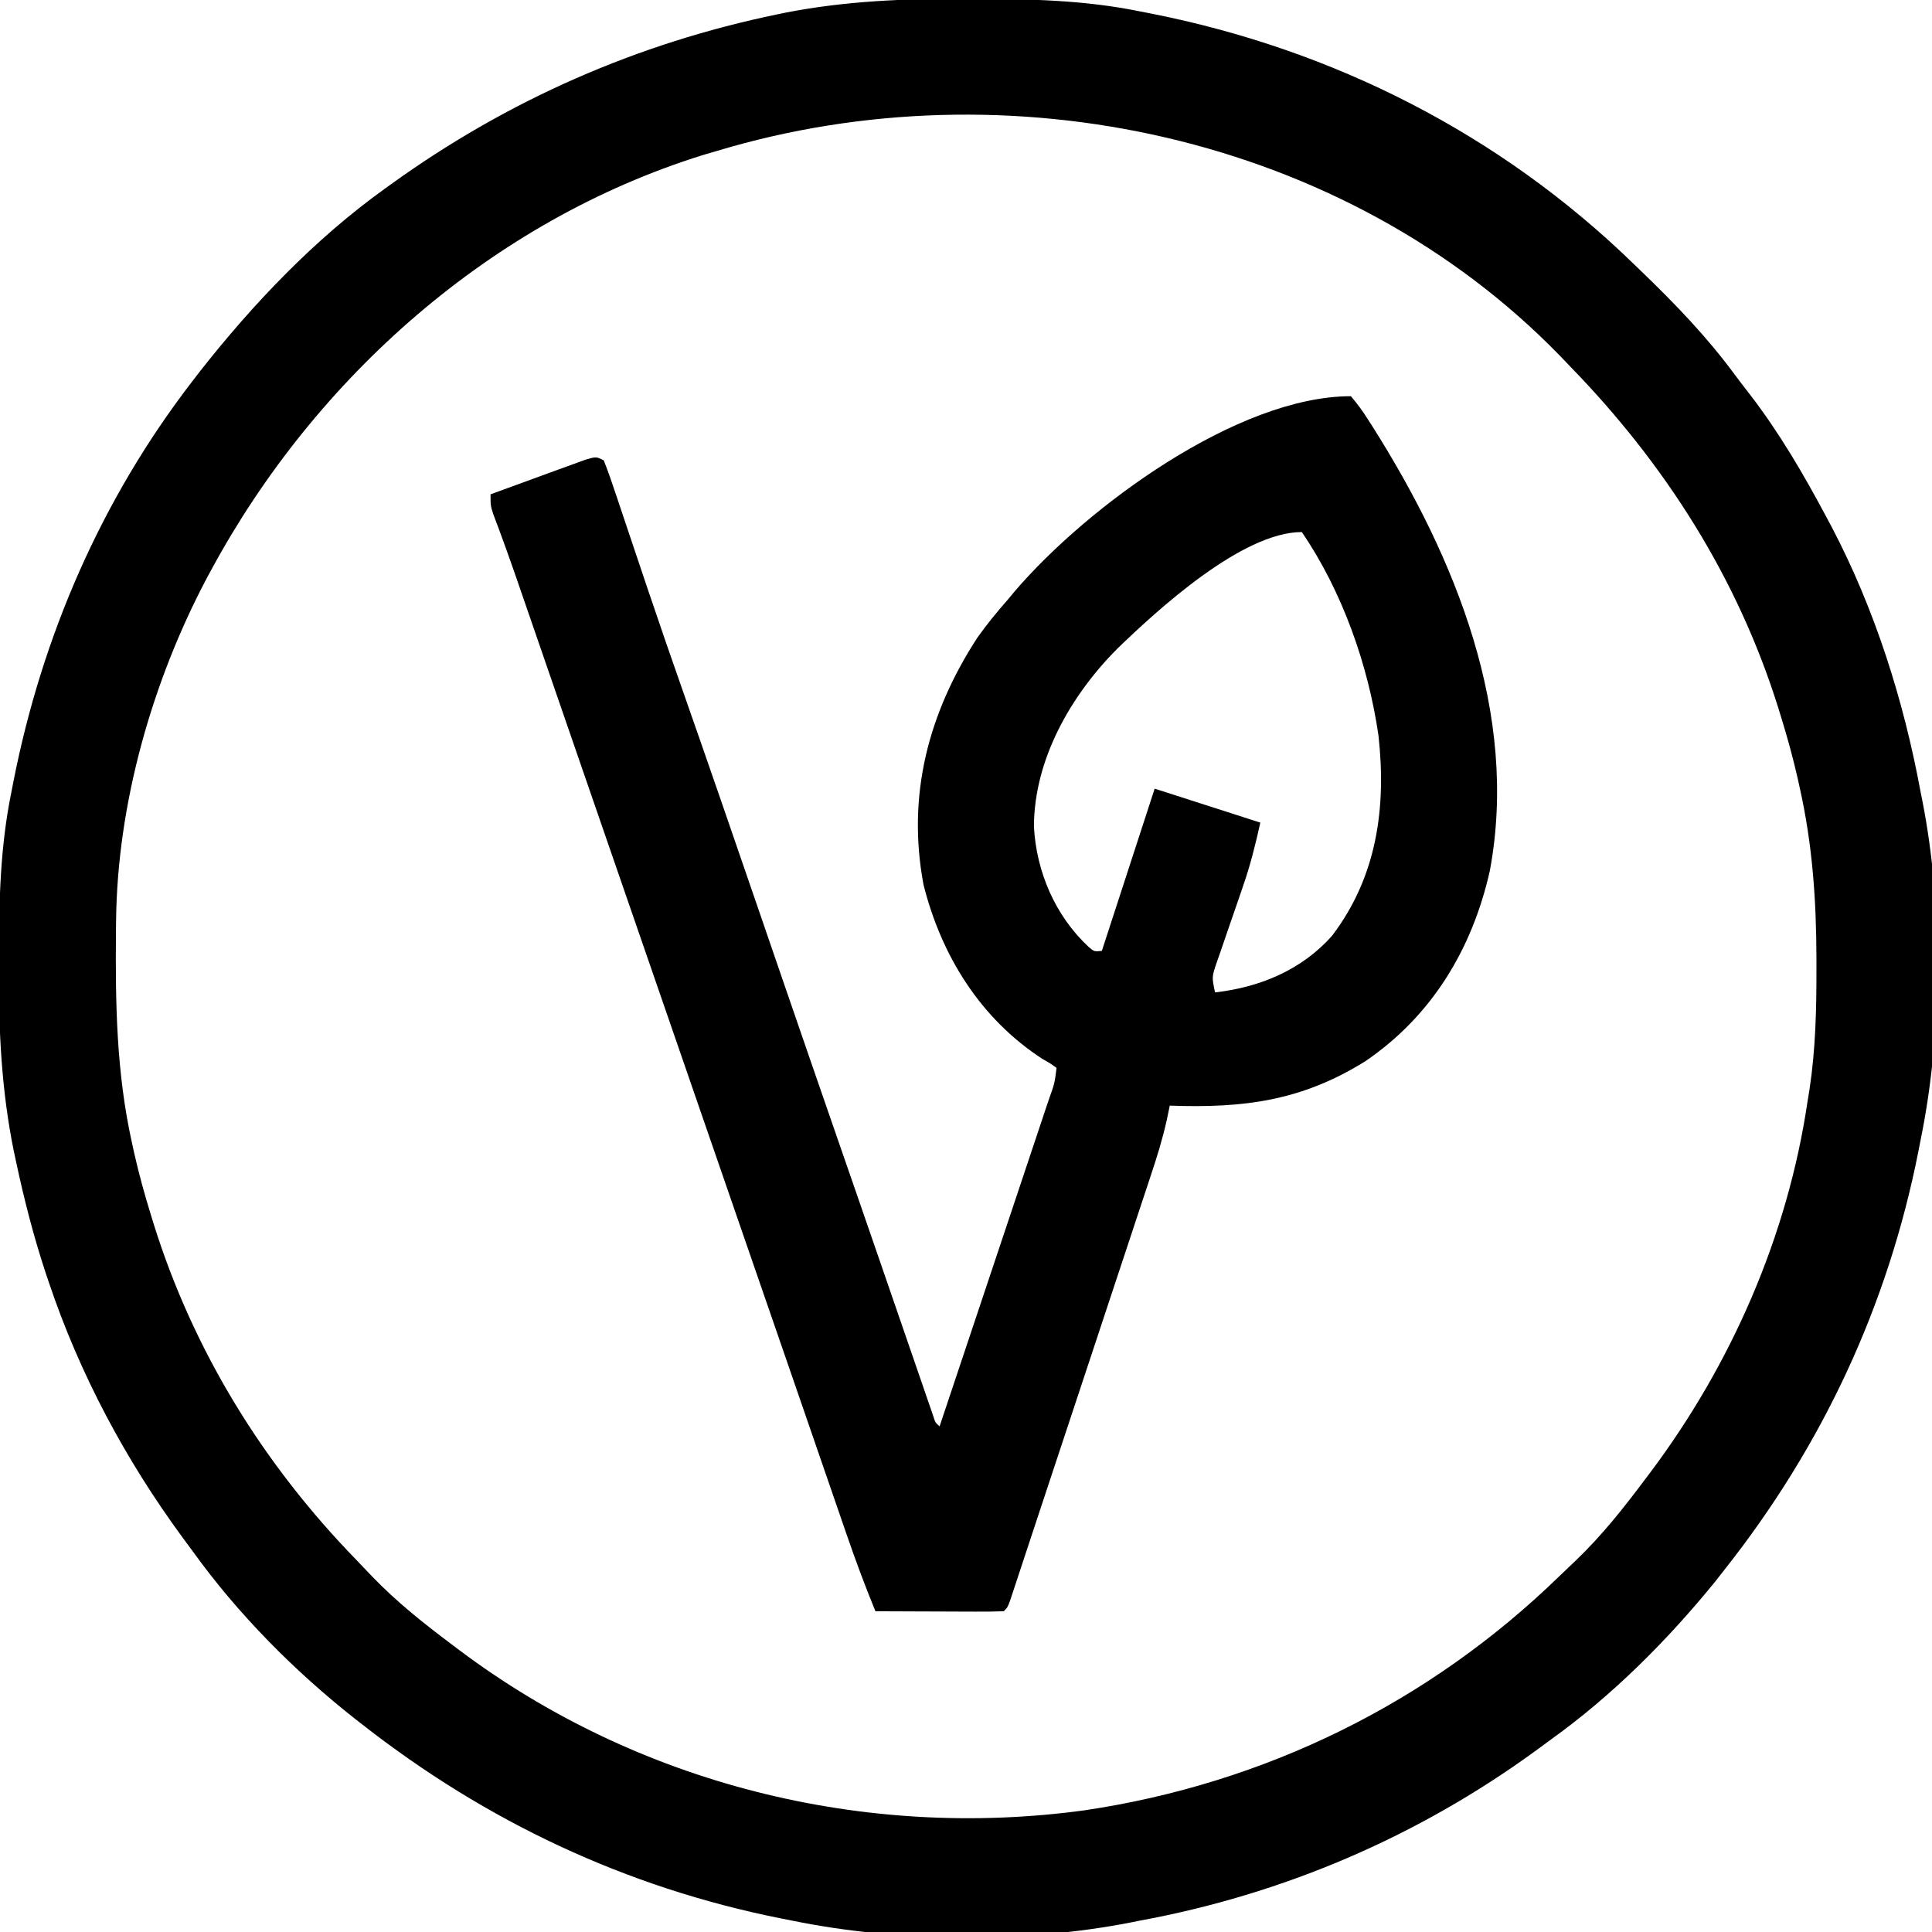 <svg height="512" width="512" xmlns="http://www.w3.org/2000/svg" version="1.1">
<path transform="translate(255.625,-0.312)" fill="#000000" d="M0 0 C1.018 0.002 2.036 0.004 3.086 0.007 C17.71 0.056 32.003 0.37 46.375 3.312 C47.372 3.506 48.368 3.699 49.395 3.898 C97.796 13.462 141.991 35.88 177.375 70.312 C178.379 71.278 178.379 71.278 179.403 72.262 C188.34 80.877 196.742 89.586 204.101 99.594 C205.398 101.343 206.728 103.061 208.066 104.777 C215.931 114.992 222.316 125.95 228.375 137.312 C229.038 138.553 229.038 138.553 229.715 139.819 C241.232 161.722 248.903 186.013 253.375 210.312 C253.536 211.113 253.697 211.914 253.862 212.739 C259.354 240.817 259.109 274.302 253.375 302.312 C253.182 303.309 252.988 304.306 252.789 305.333 C244.67 346.421 227.301 383.515 201.375 416.312 C200.563 417.35 199.751 418.388 198.914 419.457 C186.249 435.019 171.699 449.615 155.375 461.312 C154.03 462.302 152.685 463.291 151.34 464.281 C120.033 487.081 84.475 502.301 46.375 509.312 C45.574 509.473 44.774 509.634 43.949 509.8 C15.882 515.29 -17.627 515.062 -45.625 509.312 C-46.638 509.114 -47.65 508.915 -48.693 508.71 C-89.786 500.493 -126.721 483.052 -159.625 457.312 C-160.164 456.893 -160.703 456.474 -161.259 456.042 C-177.499 443.279 -192.57 428.088 -204.625 411.312 C-205.489 410.143 -206.353 408.973 -207.219 407.805 C-222.362 387.179 -234.444 364.57 -242.625 340.312 C-243.038 339.09 -243.038 339.09 -243.459 337.843 C-246.698 328.072 -249.23 318.19 -251.375 308.125 C-251.574 307.2 -251.773 306.276 -251.977 305.323 C-255.27 289.116 -256 273.182 -255.938 256.688 C-255.935 255.669 -255.933 254.651 -255.931 253.602 C-255.881 238.978 -255.567 224.684 -252.625 210.312 C-252.335 208.818 -252.335 208.818 -252.039 207.292 C-244.41 168.684 -228.698 132.531 -204.625 101.312 C-203.66 100.06 -203.66 100.06 -202.676 98.781 C-188.573 80.827 -172.219 63.639 -153.625 50.312 C-153.083 49.921 -152.542 49.529 -151.983 49.125 C-121.069 26.841 -86.694 11.74 -49.375 4.062 C-48.644 3.911 -47.914 3.76 -47.161 3.604 C-31.467 0.574 -15.945 -0.061 0 0 Z M-65.625 40.312 C-66.878 40.68 -68.131 41.047 -69.422 41.426 C-125.281 58.867 -171.995 100.259 -199.625 151.312 C-200.002 152.009 -200.379 152.706 -200.768 153.424 C-215.291 180.84 -224.565 213.38 -224.863 244.465 C-224.873 245.314 -224.883 246.164 -224.893 247.039 C-225.067 266.152 -224.801 284.566 -220.625 303.312 C-220.344 304.594 -220.344 304.594 -220.058 305.902 C-218.804 311.445 -217.305 316.885 -215.625 322.312 C-215.264 323.49 -215.264 323.49 -214.896 324.69 C-204.353 358.388 -185.779 388.439 -161.218 413.673 C-159.801 415.131 -158.403 416.607 -157.008 418.086 C-150.44 424.912 -143.19 430.65 -135.625 436.312 C-135.058 436.741 -134.49 437.169 -133.906 437.61 C-86.627 473.093 -26.67 488.043 31.812 480.062 C79.604 472.955 123.128 451.59 157.735 417.905 C159.194 416.489 160.67 415.091 162.148 413.695 C168.975 407.128 174.713 399.878 180.375 392.312 C180.803 391.745 181.231 391.178 181.672 390.593 C203.192 361.92 218.113 327.864 223.375 292.312 C223.633 290.736 223.633 290.736 223.897 289.128 C225.525 278.402 225.773 267.831 225.75 257 C225.75 255.618 225.75 255.618 225.749 254.208 C225.714 238.921 224.71 224.281 221.375 209.312 C221.188 208.458 221.001 207.604 220.808 206.723 C219.554 201.18 218.055 195.74 216.375 190.312 C216.134 189.528 215.894 188.743 215.646 187.935 C204.815 153.316 185.567 123.17 160.375 97.312 C159.477 96.374 158.578 95.436 157.652 94.469 C100.818 36.103 11.267 17.132 -65.625 40.312 Z"></path>
<path transform="translate(358,105)" fill="#000000" d="M0 0 C1.735 2.018 3.093 3.889 4.5 6.125 C4.927 6.787 5.353 7.45 5.792 8.132 C27.667 42.739 44.617 84.127 36.812 125.812 C32.137 146.536 21.465 164.23 3.797 176.258 C-13.113 186.791 -28.482 188.699 -48 188 C-48.268 189.289 -48.535 190.578 -48.811 191.906 C-49.919 196.881 -51.409 201.667 -53.022 206.498 C-53.32 207.402 -53.618 208.306 -53.925 209.237 C-54.905 212.209 -55.892 215.179 -56.879 218.148 C-57.572 220.246 -58.265 222.343 -58.958 224.44 C-60.784 229.965 -62.615 235.487 -64.447 241.01 C-66.278 246.534 -68.105 252.06 -69.932 257.586 C-73.039 266.981 -76.152 276.374 -79.269 285.766 C-80.952 290.838 -82.632 295.911 -84.306 300.986 C-84.967 302.989 -85.629 304.991 -86.292 306.993 C-87.046 309.275 -87.799 311.557 -88.549 313.839 C-88.867 314.797 -89.184 315.754 -89.511 316.741 C-89.779 317.551 -90.046 318.361 -90.321 319.195 C-91 321 -91 321 -92 322 C-94.521 322.088 -97.014 322.115 -99.535 322.098 C-100.665 322.096 -100.665 322.096 -101.818 322.093 C-104.233 322.088 -106.648 322.075 -109.062 322.062 C-110.696 322.057 -112.329 322.053 -113.963 322.049 C-117.975 322.038 -121.988 322.021 -126 322 C-128.762 315.259 -131.295 308.472 -133.66 301.582 C-134.002 300.593 -134.344 299.603 -134.696 298.583 C-135.821 295.327 -136.942 292.07 -138.062 288.812 C-138.862 286.494 -139.663 284.175 -140.463 281.857 C-142.137 277.007 -143.81 272.156 -145.481 267.306 C-147.898 260.294 -150.319 253.283 -152.742 246.273 C-153.524 244.011 -154.306 241.749 -155.088 239.487 C-155.475 238.367 -155.862 237.248 -156.26 236.094 C-158.246 230.348 -160.23 224.602 -162.215 218.855 C-166.58 206.215 -170.947 193.575 -175.314 180.934 C-177.292 175.206 -179.271 169.478 -181.25 163.75 C-182.042 161.458 -182.833 159.167 -183.625 156.875 C-186 150 -186 150 -188.375 143.125 C-188.767 141.991 -189.159 140.857 -189.562 139.688 C-190.355 137.394 -191.147 135.1 -191.94 132.806 C-193.907 127.111 -195.874 121.417 -197.842 115.722 C-201.546 105.002 -205.249 94.281 -208.947 83.56 C-210.69 78.506 -212.434 73.453 -214.178 68.4 C-215.008 65.995 -215.837 63.591 -216.666 61.186 C-217.817 57.848 -218.969 54.51 -220.121 51.172 C-220.456 50.2 -220.79 49.229 -221.135 48.228 C-223.095 42.554 -225.13 36.918 -227.261 31.306 C-228 29 -228 29 -228 26 C-224.052 24.548 -220.101 23.106 -216.147 21.673 C-214.802 21.183 -213.457 20.692 -212.114 20.197 C-210.185 19.487 -208.253 18.788 -206.32 18.09 C-205.158 17.666 -203.995 17.241 -202.797 16.804 C-200 16 -200 16 -198 17 C-196.927 19.727 -195.966 22.43 -195.051 25.211 C-194.762 26.068 -194.473 26.924 -194.176 27.807 C-193.547 29.674 -192.922 31.543 -192.299 33.412 C-190.608 38.491 -188.892 43.561 -187.18 48.633 C-186.828 49.677 -186.476 50.721 -186.114 51.797 C-183.081 60.794 -179.968 69.761 -176.825 78.72 C-170.201 97.599 -163.684 116.514 -157.188 135.438 C-155.291 140.962 -153.394 146.487 -151.496 152.012 C-151.263 152.691 -151.029 153.371 -150.789 154.071 C-145.413 169.721 -140.006 185.361 -134.585 200.995 C-133.865 203.071 -133.146 205.147 -132.426 207.223 C-132.071 208.247 -131.715 209.272 -131.349 210.327 C-128.961 217.217 -126.582 224.11 -124.207 231.004 C-122.525 235.888 -120.84 240.771 -119.156 245.654 C-118.348 247.996 -117.542 250.339 -116.736 252.682 C-115.628 255.907 -114.515 259.131 -113.402 262.355 C-112.905 263.806 -112.905 263.806 -112.398 265.286 C-111.944 266.599 -111.944 266.599 -111.48 267.938 C-111.217 268.703 -110.954 269.468 -110.682 270.256 C-110.135 271.999 -110.135 271.999 -109 273 C-104.955 260.91 -100.912 248.819 -96.874 236.727 C-94.999 231.112 -93.123 225.498 -91.245 219.885 C-89.433 214.472 -87.624 209.057 -85.818 203.643 C-85.127 201.573 -84.434 199.504 -83.741 197.435 C-82.773 194.545 -81.809 191.655 -80.846 188.764 C-80.556 187.902 -80.266 187.039 -79.967 186.151 C-78.53 182.162 -78.53 182.162 -78 178 C-79.623 176.829 -79.623 176.829 -81.75 175.625 C-98.161 164.951 -108.506 148.34 -113.25 129.5 C-117.715 105.802 -111.999 84.012 -99 64 C-96.509 60.49 -93.842 57.229 -91 54 C-90.337 53.206 -89.675 52.412 -88.992 51.594 C-69.919 29.354 -30.102 0 0 0 Z M-62 67 C-74.253 79.344 -83.92 96.232 -84 114 C-83.381 126.009 -78.342 137.728 -69.48 145.961 C-68.029 147.191 -68.029 147.191 -66 147 C-61.38 132.81 -56.76 118.62 -52 104 C-38.14 108.455 -38.14 108.455 -24 113 C-25.31 118.894 -26.66 124.351 -28.637 129.992 C-29.136 131.453 -29.636 132.914 -30.135 134.375 C-30.915 136.641 -31.698 138.906 -32.486 141.169 C-33.252 143.378 -34.008 145.591 -34.762 147.805 C-35.001 148.483 -35.241 149.161 -35.487 149.86 C-36.871 153.882 -36.871 153.882 -36 158 C-24.123 156.644 -13.063 152.073 -5 143 C6.898 127.339 9.429 109.082 7.312 89.938 C4.601 71.204 -2.3 51.688 -13 36 C-28.82 36 -51.248 56.602 -62 67 Z"></path>
</svg>
